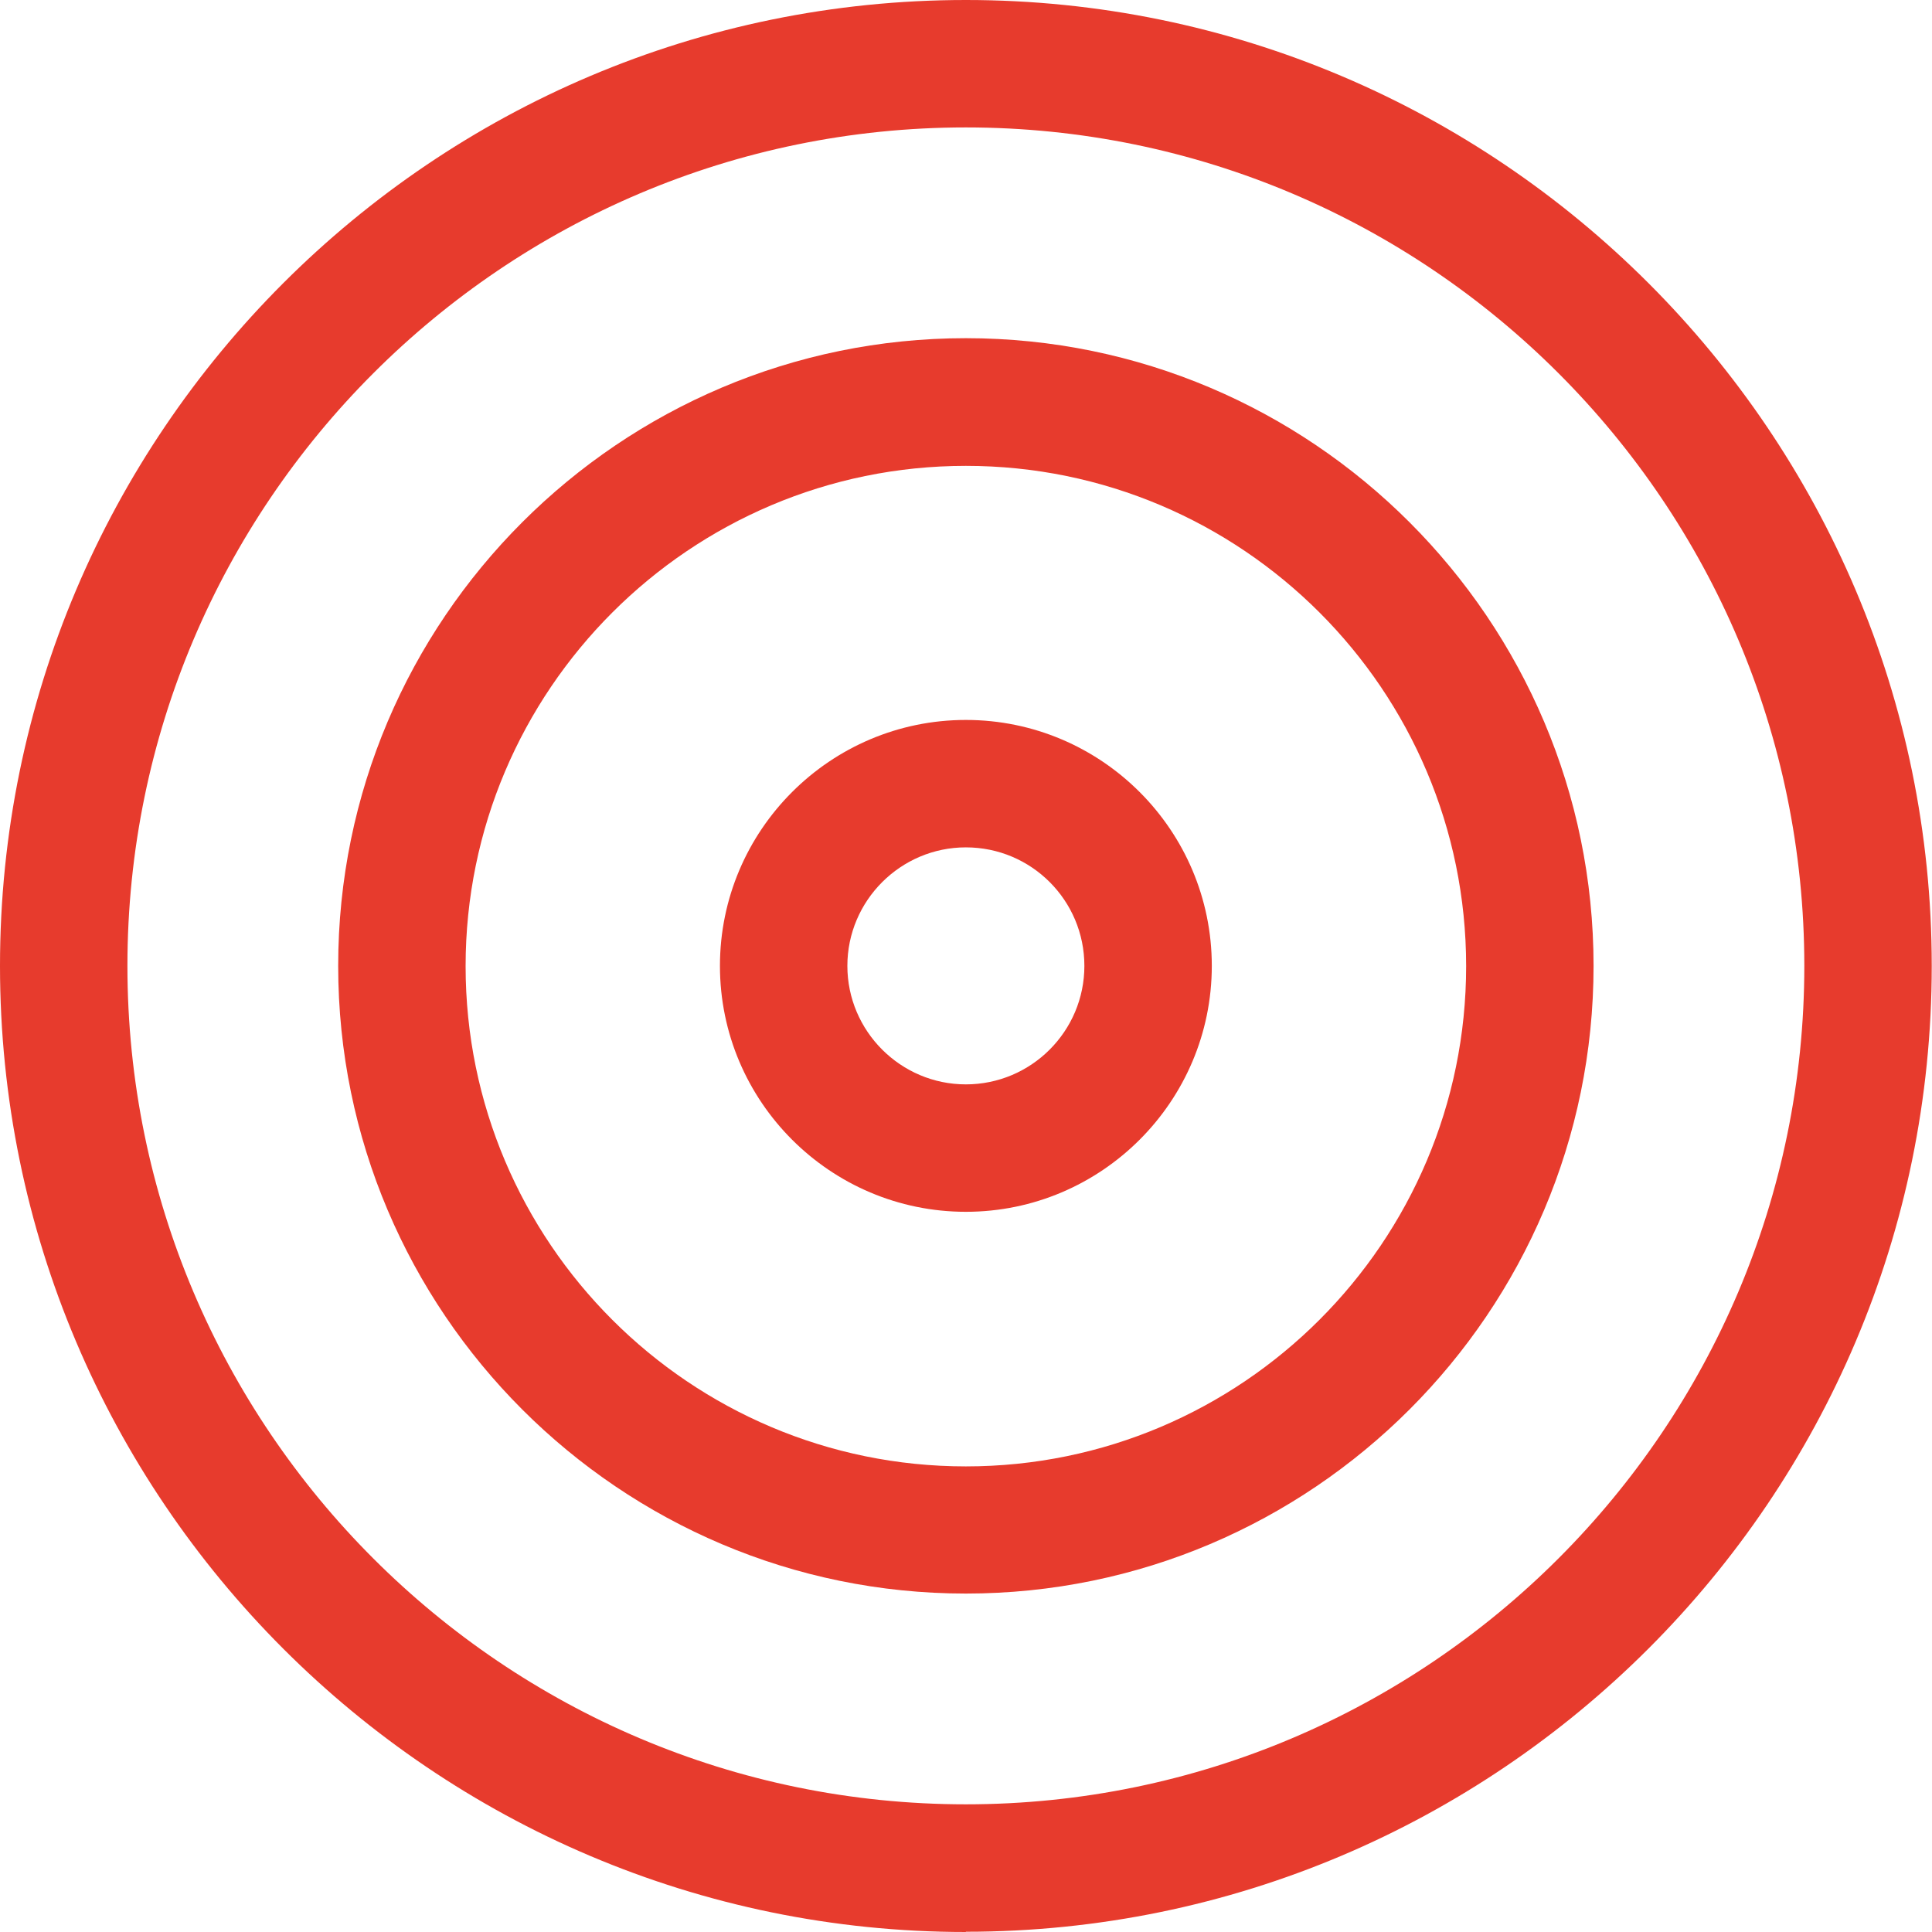 <svg id="Capa_2" data-name="Capa 2" xmlns="http://www.w3.org/2000/svg" viewBox="0 0 75.81 75.81">
  <defs>
    <style>
      .cls-1 {
        fill: #e73b2d;
      }
    </style>
  </defs>
  <g id="Capa_1-2" data-name="Capa 1">
    <g>
      <path class="cls-1" d="M37.9,47.55c-5.32,0-9.65-4.33-9.65-9.65s4.33-9.65,9.65-9.65,9.65,4.33,9.65,9.65-4.33,9.65-9.65,9.65ZM37.9,33.25c-2.56,0-4.65,2.09-4.65,4.65s2.09,4.65,4.65,4.65,4.65-2.08,4.65-4.65-2.08-4.65-4.65-4.65Z"></path>
      <path class="cls-1" d="M37.9,62.53c-13.58,0-24.63-11.05-24.63-24.63s11.05-24.63,24.63-24.63,24.63,11.05,24.63,24.63-11.05,24.63-24.63,24.63ZM37.9,18.28c-10.82,0-19.63,8.8-19.63,19.63s8.8,19.63,19.63,19.63,19.63-8.8,19.63-19.63-8.8-19.63-19.63-19.63Z"></path>
      <path class="cls-1" d="M37.9,75.81C17,75.81,0,58.8,0,37.9S17,0,37.9,0s37.9,17,37.9,37.9-17,37.9-37.9,37.9ZM37.9,5C19.76,5,5,19.76,5,37.9s14.76,32.9,32.9,32.9,32.9-14.76,32.9-32.9S56.05,5,37.9,5Z"></path>
    </g>
  </g>
</svg>